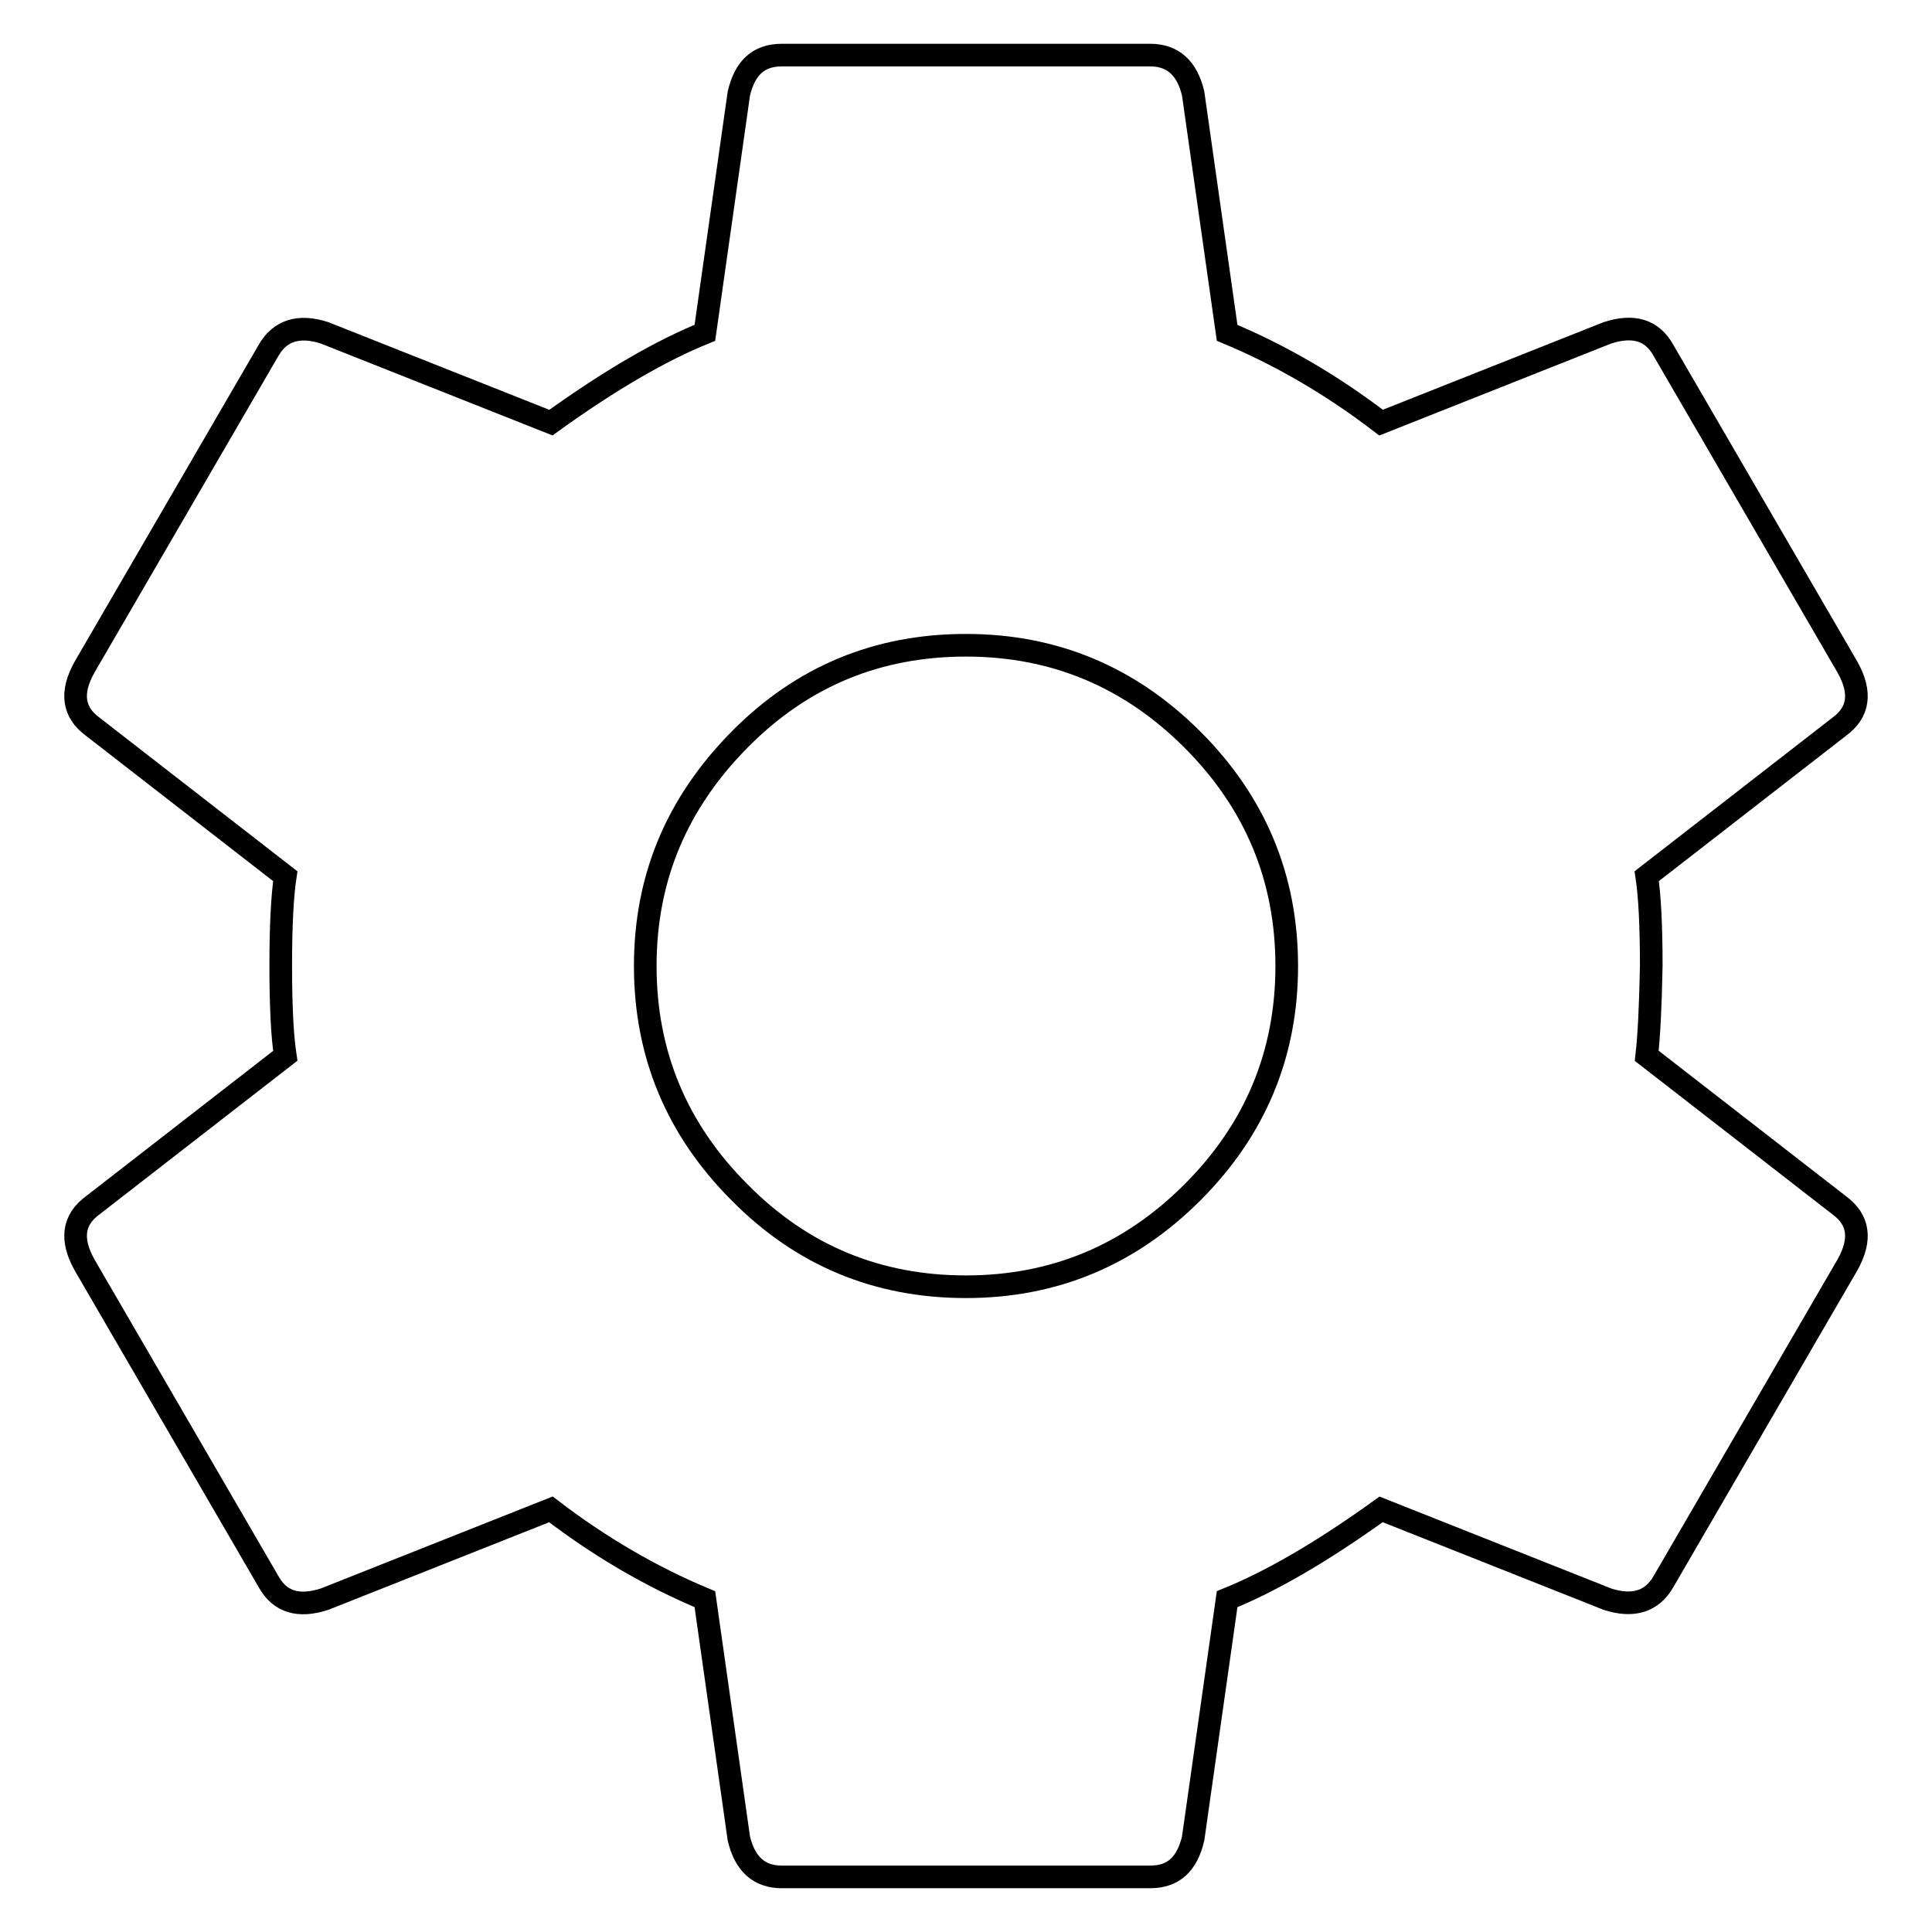 <?xml version="1.0" encoding="utf-8"?>
<!-- Svg Vector Icons : http://www.onlinewebfonts.com/icon -->
<!DOCTYPE svg PUBLIC "-//W3C//DTD SVG 1.1//EN" "http://www.w3.org/Graphics/SVG/1.1/DTD/svg11.dtd">
<svg version="1.1" xmlns="http://www.w3.org/2000/svg" xmlns:xlink="http://www.w3.org/1999/xlink" x="0px" y="0px" viewBox="0 0 256 256" enable-background="new 0 0 256 256" xml:space="preserve">
<g><g><path stroke-width="3" fill-opacity="0" stroke="#000000"  d="M128,170.5c11.7,0,21.7-4.2,30-12.5c8.3-8.3,12.5-18.3,12.5-30s-4.2-21.7-12.5-30c-8.3-8.3-18.3-12.5-30-12.5S106.3,89.6,98,98s-12.5,18.3-12.5,30s4.2,21.7,12.5,30C106.3,166.4,116.3,170.5,128,170.5z M218.2,139.9l25.5,19.8c2.6,1.9,3,4.5,1.1,7.9l-24.4,42c-1.5,2.6-4,3.4-7.4,2.3L183,200c-7.9,5.7-14.7,9.6-20.4,11.9l-4.5,31.7c-0.8,3.4-2.6,5.1-5.7,5.1h-48.8c-3,0-4.9-1.7-5.7-5.1l-4.5-31.7c-7.2-3-14-7-20.4-11.9l-30,11.9c-3.4,1.1-5.9,0.4-7.4-2.3l-24.4-42c-1.9-3.4-1.5-6,1.1-7.9l25.5-19.8c-0.4-2.6-0.6-6.6-0.6-11.9c0-5.3,0.2-9.3,0.6-11.9L12.3,96.3c-2.6-1.9-3-4.5-1.1-7.9l24.4-42c1.5-2.6,4-3.4,7.4-2.3L73,56c7.9-5.7,14.7-9.6,20.4-11.9l4.5-31.7c0.8-3.4,2.6-5.1,5.7-5.1h48.8c3,0,4.9,1.7,5.7,5.1l4.5,31.7c7.2,3,14,7,20.4,11.9l30-11.9c3.4-1.1,5.9-0.4,7.4,2.3l24.4,42c1.9,3.4,1.5,6-1.1,7.9l-25.5,19.8c0.4,2.6,0.6,6.6,0.6,11.9C218.7,133.3,218.5,137.3,218.2,139.9z"/></g></g>
</svg>